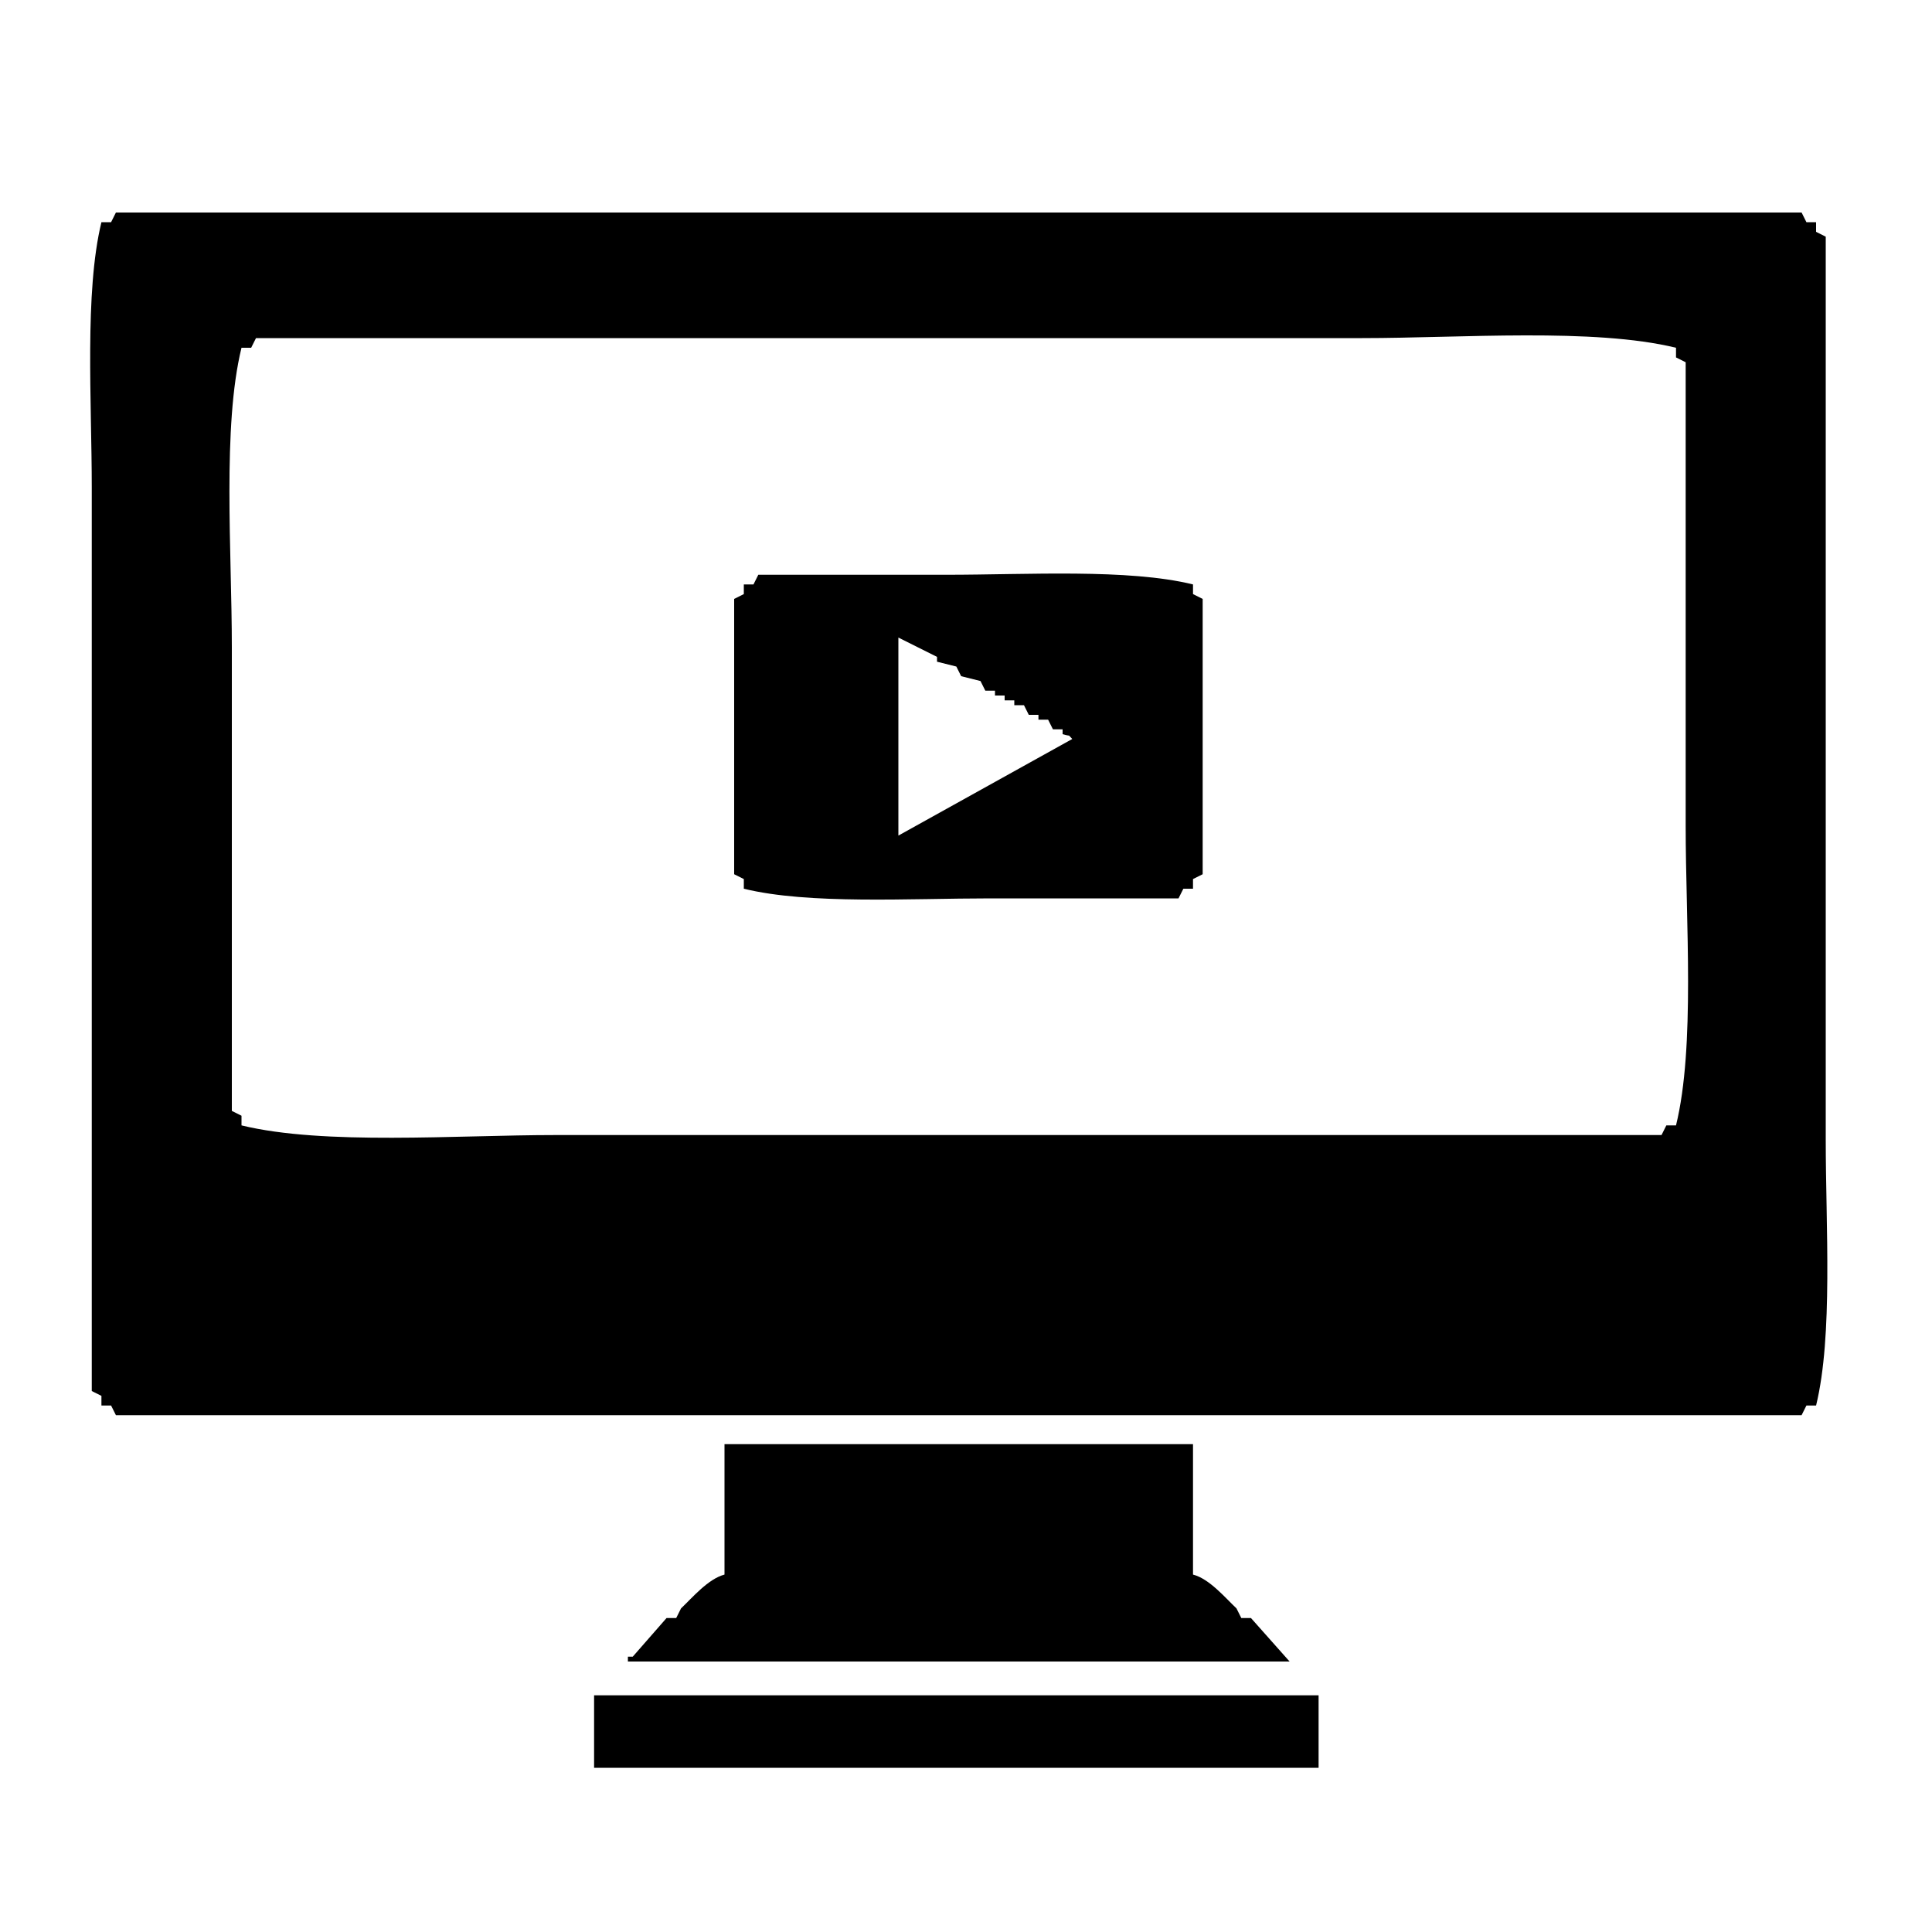 <svg xmlns="http://www.w3.org/2000/svg" width="400" height="400" viewBox="0 0 400 400">
  <defs>
    <style>
      .cls-1 {
        fill-rule: evenodd;
      }
    </style>
  </defs>
  <path id="Farbfüllung_1" data-name="Farbfüllung 1" class="cls-1" d="M376,46v2l2,1V236c0,17.785,1.532,40.516-2,55h-2l-1,2H24l-1-2H21v-2l-2-1V101c0-17.785-1.532-40.516,2-55h2l1-2H373l1,2h2ZM50,72c-3.993,16.272-2,42.287-2,62v96l2,1v2c17.079,4.162,44.431,2,65,2H344l1-2h2c3.993-16.272,2-42.287,2-62V75l-2-1V72c-17.079-4.162-44.431-2-65-2H53l-1,2H50Zm197,49v2l2,1v57l-2,1v2h-2q-0.5,1-1,2H205c-16.659,0-37.572,1.3-51-2v-2l-2-1V124l2-1v-2h2q0.5-1,1-2h39C212.659,119,233.572,117.7,247,121Zm-61,52,36-20c-1.139-1.139,0-.4-2-1v-1h-2q-0.5-1-1-2h-2v-1h-2q-0.5-1-1-2h-2v-1h-2v-1h-2v-1h-2q-0.5-1-1-2l-4-1q-0.5-1-1-2l-4-1v-1l-8-4v41ZM150,299h97v27c3.373,0.862,6.654,4.782,9,7l1,2h2l8,9H130v-1h1l7-8h2l1-2c2.37-2.243,5.6-6.1,9-7V299Zm-27,52H273v15H123V351Z"/>
</svg>
